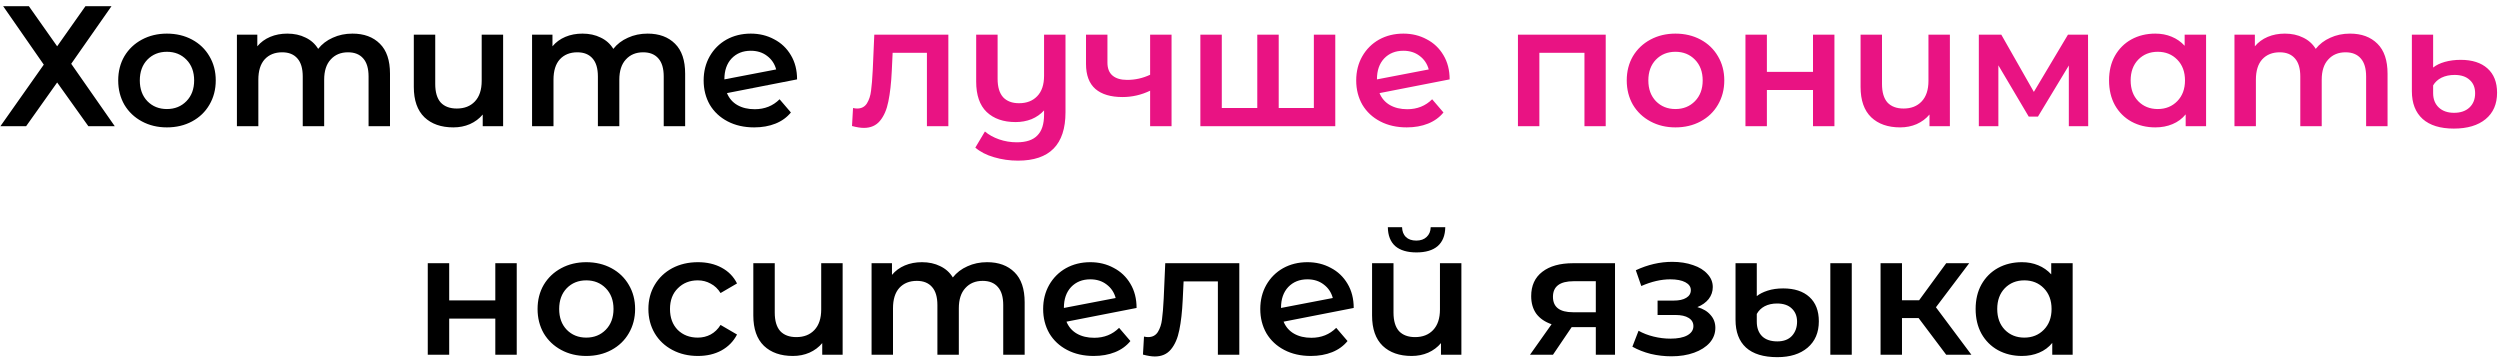 <?xml version="1.0" encoding="UTF-8"?> <svg xmlns="http://www.w3.org/2000/svg" width="350" height="51" viewBox="0 0 350 51" fill="none"> <path d="M4.042 0.866L8.002 6.482L11.962 0.866H15.61L9.97 8.93L16.066 17.666H12.37L8.002 11.546L3.658 17.666H0.058L6.13 9.05L0.442 0.866H4.042ZM23.365 17.834C22.069 17.834 20.901 17.554 19.861 16.994C18.821 16.434 18.005 15.658 17.413 14.666C16.837 13.658 16.549 12.522 16.549 11.258C16.549 9.994 16.837 8.866 17.413 7.874C18.005 6.882 18.821 6.106 19.861 5.546C20.901 4.986 22.069 4.706 23.365 4.706C24.677 4.706 25.853 4.986 26.893 5.546C27.933 6.106 28.741 6.882 29.317 7.874C29.909 8.866 30.205 9.994 30.205 11.258C30.205 12.522 29.909 13.658 29.317 14.666C28.741 15.658 27.933 16.434 26.893 16.994C25.853 17.554 24.677 17.834 23.365 17.834ZM23.365 15.266C24.469 15.266 25.381 14.898 26.101 14.162C26.821 13.426 27.181 12.458 27.181 11.258C27.181 10.058 26.821 9.09 26.101 8.354C25.381 7.618 24.469 7.25 23.365 7.25C22.261 7.25 21.349 7.618 20.629 8.354C19.925 9.09 19.573 10.058 19.573 11.258C19.573 12.458 19.925 13.426 20.629 14.162C21.349 14.898 22.261 15.266 23.365 15.266ZM49.344 4.706C50.96 4.706 52.24 5.178 53.184 6.122C54.128 7.05 54.6 8.45 54.6 10.322V17.666H51.6V10.706C51.6 9.586 51.352 8.746 50.856 8.186C50.36 7.61 49.648 7.322 48.72 7.322C47.712 7.322 46.904 7.658 46.296 8.33C45.688 8.986 45.384 9.93 45.384 11.162V17.666H42.384V10.706C42.384 9.586 42.136 8.746 41.64 8.186C41.144 7.61 40.432 7.322 39.504 7.322C38.48 7.322 37.664 7.65 37.056 8.306C36.464 8.962 36.168 9.914 36.168 11.162V17.666H33.168V4.85H36.024V6.482C36.504 5.906 37.104 5.466 37.824 5.162C38.544 4.858 39.344 4.706 40.224 4.706C41.184 4.706 42.032 4.89 42.768 5.258C43.52 5.61 44.112 6.138 44.544 6.842C45.072 6.17 45.752 5.65 46.584 5.282C47.416 4.898 48.336 4.706 49.344 4.706ZM70.437 4.85V17.666H67.581V16.034C67.101 16.61 66.501 17.058 65.781 17.378C65.077 17.682 64.309 17.834 63.477 17.834C61.765 17.834 60.413 17.362 59.421 16.418C58.429 15.458 57.933 14.042 57.933 12.17V4.85H60.933V11.762C60.933 12.914 61.189 13.778 61.701 14.354C62.229 14.914 62.981 15.194 63.957 15.194C65.013 15.194 65.853 14.866 66.477 14.21C67.117 13.538 67.437 12.578 67.437 11.33V4.85H70.437ZM90.665 4.706C92.281 4.706 93.561 5.178 94.505 6.122C95.449 7.05 95.921 8.45 95.921 10.322V17.666H92.921V10.706C92.921 9.586 92.673 8.746 92.177 8.186C91.681 7.61 90.969 7.322 90.041 7.322C89.033 7.322 88.225 7.658 87.617 8.33C87.009 8.986 86.705 9.93 86.705 11.162V17.666H83.705V10.706C83.705 9.586 83.457 8.746 82.961 8.186C82.465 7.61 81.753 7.322 80.825 7.322C79.801 7.322 78.985 7.65 78.377 8.306C77.785 8.962 77.489 9.914 77.489 11.162V17.666H74.489V4.85H77.345V6.482C77.825 5.906 78.425 5.466 79.145 5.162C79.865 4.858 80.665 4.706 81.545 4.706C82.505 4.706 83.353 4.89 84.089 5.258C84.841 5.61 85.433 6.138 85.865 6.842C86.393 6.17 87.073 5.65 87.905 5.282C88.737 4.898 89.657 4.706 90.665 4.706ZM105.662 15.29C107.054 15.29 108.214 14.826 109.142 13.898L110.726 15.746C110.166 16.434 109.446 16.954 108.566 17.306C107.686 17.658 106.694 17.834 105.59 17.834C104.182 17.834 102.942 17.554 101.87 16.994C100.798 16.434 99.966 15.658 99.374 14.666C98.798 13.658 98.51 12.522 98.51 11.258C98.51 10.01 98.79 8.89 99.35 7.898C99.926 6.89 100.71 6.106 101.702 5.546C102.71 4.986 103.846 4.706 105.11 4.706C106.31 4.706 107.398 4.97 108.374 5.498C109.366 6.01 110.15 6.754 110.726 7.73C111.302 8.69 111.59 9.818 111.59 11.114L101.774 13.034C102.078 13.77 102.566 14.33 103.238 14.714C103.91 15.098 104.718 15.29 105.662 15.29ZM105.11 7.106C104.006 7.106 103.11 7.466 102.422 8.186C101.75 8.906 101.414 9.874 101.414 11.09V11.114L108.662 9.722C108.454 8.938 108.03 8.306 107.39 7.826C106.766 7.346 106.006 7.106 105.11 7.106ZM59.887 36.85H62.887V42.058H69.343V36.85H72.343V49.666H69.343V44.602H62.887V49.666H59.887V36.85ZM82.076 49.834C80.78 49.834 79.612 49.554 78.572 48.994C77.532 48.434 76.716 47.658 76.124 46.666C75.548 45.658 75.26 44.522 75.26 43.258C75.26 41.994 75.548 40.866 76.124 39.874C76.716 38.882 77.532 38.106 78.572 37.546C79.612 36.986 80.78 36.706 82.076 36.706C83.388 36.706 84.564 36.986 85.604 37.546C86.644 38.106 87.452 38.882 88.028 39.874C88.62 40.866 88.916 41.994 88.916 43.258C88.916 44.522 88.62 45.658 88.028 46.666C87.452 47.658 86.644 48.434 85.604 48.994C84.564 49.554 83.388 49.834 82.076 49.834ZM82.076 47.266C83.18 47.266 84.092 46.898 84.812 46.162C85.532 45.426 85.892 44.458 85.892 43.258C85.892 42.058 85.532 41.09 84.812 40.354C84.092 39.618 83.18 39.25 82.076 39.25C80.972 39.25 80.06 39.618 79.34 40.354C78.636 41.09 78.284 42.058 78.284 43.258C78.284 44.458 78.636 45.426 79.34 46.162C80.06 46.898 80.972 47.266 82.076 47.266ZM97.711 49.834C96.383 49.834 95.191 49.554 94.135 48.994C93.079 48.434 92.255 47.658 91.663 46.666C91.071 45.658 90.775 44.522 90.775 43.258C90.775 41.994 91.071 40.866 91.663 39.874C92.255 38.882 93.071 38.106 94.111 37.546C95.167 36.986 96.367 36.706 97.711 36.706C98.975 36.706 100.079 36.962 101.023 37.474C101.983 37.986 102.703 38.722 103.183 39.682L100.879 41.026C100.511 40.434 100.047 39.994 99.487 39.706C98.943 39.402 98.343 39.25 97.687 39.25C96.567 39.25 95.639 39.618 94.903 40.354C94.167 41.074 93.799 42.042 93.799 43.258C93.799 44.474 94.159 45.45 94.879 46.186C95.615 46.906 96.551 47.266 97.687 47.266C98.343 47.266 98.943 47.122 99.487 46.834C100.047 46.53 100.511 46.082 100.879 45.49L103.183 46.834C102.687 47.794 101.959 48.538 100.999 49.066C100.055 49.578 98.959 49.834 97.711 49.834ZM117.969 36.85V49.666H115.113V48.034C114.633 48.61 114.033 49.058 113.313 49.378C112.609 49.682 111.841 49.834 111.009 49.834C109.297 49.834 107.945 49.362 106.953 48.418C105.961 47.458 105.465 46.042 105.465 44.17V36.85H108.465V43.762C108.465 44.914 108.721 45.778 109.233 46.354C109.761 46.914 110.513 47.194 111.489 47.194C112.545 47.194 113.385 46.866 114.009 46.21C114.649 45.538 114.969 44.578 114.969 43.33V36.85H117.969ZM138.196 36.706C139.812 36.706 141.092 37.178 142.036 38.122C142.98 39.05 143.452 40.45 143.452 42.322V49.666H140.452V42.706C140.452 41.586 140.204 40.746 139.708 40.186C139.212 39.61 138.5 39.322 137.572 39.322C136.564 39.322 135.756 39.658 135.148 40.33C134.54 40.986 134.236 41.93 134.236 43.162V49.666H131.236V42.706C131.236 41.586 130.988 40.746 130.492 40.186C129.996 39.61 129.284 39.322 128.356 39.322C127.332 39.322 126.516 39.65 125.908 40.306C125.316 40.962 125.02 41.914 125.02 43.162V49.666H122.02V36.85H124.876V38.482C125.356 37.906 125.956 37.466 126.676 37.162C127.396 36.858 128.196 36.706 129.076 36.706C130.036 36.706 130.884 36.89 131.62 37.258C132.372 37.61 132.964 38.138 133.396 38.842C133.924 38.17 134.604 37.65 135.436 37.282C136.268 36.898 137.188 36.706 138.196 36.706ZM153.193 47.29C154.585 47.29 155.745 46.826 156.673 45.898L158.257 47.746C157.697 48.434 156.977 48.954 156.097 49.306C155.217 49.658 154.225 49.834 153.121 49.834C151.713 49.834 150.473 49.554 149.401 48.994C148.329 48.434 147.497 47.658 146.905 46.666C146.329 45.658 146.041 44.522 146.041 43.258C146.041 42.01 146.321 40.89 146.881 39.898C147.457 38.89 148.241 38.106 149.233 37.546C150.241 36.986 151.377 36.706 152.641 36.706C153.841 36.706 154.929 36.97 155.905 37.498C156.897 38.01 157.681 38.754 158.257 39.73C158.833 40.69 159.121 41.818 159.121 43.114L149.305 45.034C149.609 45.77 150.097 46.33 150.769 46.714C151.441 47.098 152.249 47.29 153.193 47.29ZM152.641 39.106C151.537 39.106 150.641 39.466 149.953 40.186C149.281 40.906 148.945 41.874 148.945 43.09V43.114L156.193 41.722C155.985 40.938 155.561 40.306 154.921 39.826C154.297 39.346 153.537 39.106 152.641 39.106ZM173.503 36.85V49.666H170.503V39.394H165.703L165.583 41.938C165.503 43.634 165.343 45.058 165.103 46.21C164.879 47.346 164.487 48.25 163.927 48.922C163.383 49.578 162.631 49.906 161.671 49.906C161.223 49.906 160.671 49.818 160.015 49.642L160.159 47.122C160.383 47.17 160.575 47.194 160.735 47.194C161.343 47.194 161.799 46.954 162.103 46.474C162.407 45.978 162.599 45.394 162.679 44.722C162.775 44.034 162.855 43.058 162.919 41.794L163.135 36.85H173.503ZM183.591 47.29C184.983 47.29 186.143 46.826 187.071 45.898L188.655 47.746C188.095 48.434 187.375 48.954 186.495 49.306C185.615 49.658 184.623 49.834 183.519 49.834C182.111 49.834 180.871 49.554 179.799 48.994C178.727 48.434 177.895 47.658 177.303 46.666C176.727 45.658 176.439 44.522 176.439 43.258C176.439 42.01 176.719 40.89 177.279 39.898C177.855 38.89 178.639 38.106 179.631 37.546C180.639 36.986 181.775 36.706 183.039 36.706C184.239 36.706 185.327 36.97 186.303 37.498C187.295 38.01 188.079 38.754 188.655 39.73C189.231 40.69 189.519 41.818 189.519 43.114L179.703 45.034C180.007 45.77 180.495 46.33 181.167 46.714C181.839 47.098 182.647 47.29 183.591 47.29ZM183.039 39.106C181.935 39.106 181.039 39.466 180.351 40.186C179.679 40.906 179.343 41.874 179.343 43.09V43.114L186.591 41.722C186.383 40.938 185.959 40.306 185.319 39.826C184.695 39.346 183.935 39.106 183.039 39.106ZM204.594 36.85V49.666H201.738V48.034C201.258 48.61 200.658 49.058 199.938 49.378C199.234 49.682 198.466 49.834 197.634 49.834C195.922 49.834 194.57 49.362 193.578 48.418C192.586 47.458 192.09 46.042 192.09 44.17V36.85H195.09V43.762C195.09 44.914 195.346 45.778 195.858 46.354C196.386 46.914 197.138 47.194 198.114 47.194C199.17 47.194 200.01 46.866 200.634 46.21C201.274 45.538 201.594 44.578 201.594 43.33V36.85H204.594ZM198.306 35.338C197.01 35.338 196.018 35.042 195.33 34.45C194.658 33.842 194.314 32.962 194.298 31.81H196.29C196.306 32.386 196.482 32.842 196.818 33.178C197.17 33.514 197.658 33.682 198.282 33.682C198.89 33.682 199.37 33.514 199.722 33.178C200.09 32.842 200.282 32.386 200.298 31.81H202.338C202.322 32.962 201.97 33.842 201.282 34.45C200.594 35.042 199.602 35.338 198.306 35.338ZM226.102 36.85V49.666H223.414V45.802H220.03L217.414 49.666H214.198L217.222 45.394C216.294 45.074 215.582 44.586 215.086 43.93C214.606 43.258 214.366 42.434 214.366 41.458C214.366 39.986 214.886 38.85 215.926 38.05C216.966 37.25 218.398 36.85 220.222 36.85H226.102ZM220.318 39.37C218.382 39.37 217.414 40.098 217.414 41.554C217.414 42.994 218.35 43.714 220.222 43.714H223.414V39.37H220.318ZM237.629 42.994C238.429 43.218 239.045 43.586 239.477 44.098C239.925 44.594 240.149 45.194 240.149 45.898C240.149 46.682 239.885 47.378 239.357 47.986C238.829 48.578 238.101 49.042 237.173 49.378C236.245 49.714 235.189 49.882 234.005 49.882C233.013 49.882 232.045 49.77 231.101 49.546C230.157 49.306 229.301 48.97 228.533 48.538L229.397 46.306C230.021 46.658 230.725 46.93 231.509 47.122C232.293 47.314 233.077 47.41 233.861 47.41C234.869 47.41 235.653 47.258 236.213 46.954C236.789 46.634 237.077 46.202 237.077 45.658C237.077 45.162 236.853 44.778 236.405 44.506C235.973 44.234 235.357 44.098 234.557 44.098H232.061V42.082H234.317C235.069 42.082 235.653 41.954 236.069 41.698C236.501 41.442 236.717 41.082 236.717 40.618C236.717 40.154 236.461 39.786 235.949 39.514C235.437 39.242 234.733 39.106 233.837 39.106C232.557 39.106 231.205 39.418 229.781 40.042L229.013 37.834C230.693 37.05 232.389 36.658 234.101 36.658C235.189 36.658 236.165 36.81 237.029 37.114C237.893 37.402 238.565 37.818 239.045 38.362C239.541 38.89 239.789 39.498 239.789 40.186C239.789 40.81 239.597 41.37 239.213 41.866C238.829 42.346 238.301 42.722 237.629 42.994ZM248.83 50.002C246.894 50.002 245.43 49.554 244.438 48.658C243.462 47.762 242.974 46.466 242.974 44.77V36.85H245.95V41.458C246.318 41.154 246.822 40.898 247.462 40.69C248.102 40.482 248.83 40.378 249.646 40.378C251.214 40.378 252.438 40.778 253.318 41.578C254.198 42.378 254.638 43.514 254.638 44.986C254.638 46.554 254.11 47.786 253.054 48.682C252.014 49.562 250.606 50.002 248.83 50.002ZM256.246 36.85H259.246V49.666H256.246V36.85ZM248.83 47.794C249.71 47.794 250.39 47.538 250.87 47.026C251.35 46.498 251.59 45.834 251.59 45.034C251.59 44.266 251.342 43.65 250.846 43.186C250.366 42.722 249.678 42.49 248.782 42.49C248.126 42.49 247.55 42.618 247.054 42.874C246.574 43.13 246.206 43.49 245.95 43.954V45.034C245.95 45.898 246.198 46.578 246.694 47.074C247.19 47.554 247.902 47.794 248.83 47.794ZM268.606 44.53H266.278V49.666H263.278V36.85H266.278V42.034H268.678L272.47 36.85H275.686L271.03 43.018L275.998 49.666H272.47L268.606 44.53ZM290.172 36.85V49.666H287.316V48.01C286.82 48.618 286.204 49.074 285.468 49.378C284.748 49.682 283.948 49.834 283.068 49.834C281.82 49.834 280.7 49.562 279.708 49.018C278.732 48.474 277.964 47.706 277.404 46.714C276.86 45.722 276.588 44.57 276.588 43.258C276.588 41.946 276.86 40.802 277.404 39.826C277.964 38.834 278.732 38.066 279.708 37.522C280.7 36.978 281.82 36.706 283.068 36.706C283.9 36.706 284.66 36.85 285.348 37.138C286.052 37.426 286.66 37.85 287.172 38.41V36.85H290.172ZM283.404 47.266C284.508 47.266 285.42 46.898 286.14 46.162C286.86 45.426 287.22 44.458 287.22 43.258C287.22 42.058 286.86 41.09 286.14 40.354C285.42 39.618 284.508 39.25 283.404 39.25C282.3 39.25 281.388 39.618 280.668 40.354C279.964 41.09 279.612 42.058 279.612 43.258C279.612 44.458 279.964 45.426 280.668 46.162C281.388 46.898 282.3 47.266 283.404 47.266Z" fill="black"></path> <path d="M132.769 4.85V17.666H129.769V7.394H124.969L124.849 9.938C124.769 11.634 124.609 13.058 124.369 14.21C124.145 15.346 123.753 16.25 123.193 16.922C122.649 17.578 121.897 17.906 120.937 17.906C120.489 17.906 119.937 17.818 119.281 17.642L119.425 15.122C119.649 15.17 119.841 15.194 120.001 15.194C120.609 15.194 121.065 14.954 121.369 14.474C121.673 13.978 121.865 13.394 121.945 12.722C122.041 12.034 122.121 11.058 122.185 9.794L122.401 4.85H132.769ZM149.169 4.85V15.722C149.169 20.234 146.953 22.49 142.521 22.49C141.353 22.49 140.233 22.33 139.161 22.01C138.105 21.706 137.233 21.258 136.545 20.666L137.889 18.41C138.433 18.874 139.097 19.242 139.881 19.514C140.665 19.786 141.489 19.922 142.353 19.922C143.665 19.922 144.625 19.602 145.233 18.962C145.857 18.338 146.169 17.37 146.169 16.058V15.458C145.689 15.986 145.105 16.394 144.417 16.682C143.729 16.954 142.985 17.09 142.185 17.09C140.473 17.09 139.121 16.618 138.129 15.674C137.153 14.73 136.665 13.314 136.665 11.426V4.85H139.665V11.042C139.665 12.178 139.921 13.034 140.433 13.61C140.961 14.17 141.705 14.45 142.665 14.45C143.737 14.45 144.585 14.122 145.209 13.466C145.849 12.81 146.169 11.858 146.169 10.61V4.85H149.169ZM164.017 4.85V17.666H161.017V12.698C159.785 13.29 158.497 13.586 157.153 13.586C155.505 13.586 154.241 13.21 153.361 12.458C152.481 11.69 152.041 10.522 152.041 8.954V4.85H155.041V8.762C155.041 9.578 155.281 10.186 155.761 10.586C156.241 10.986 156.921 11.186 157.801 11.186C158.921 11.186 159.993 10.946 161.017 10.466V4.85H164.017ZM186.939 4.85V17.666H168.051V4.85H171.051V15.122H176.019V4.85H179.019V15.122H183.939V4.85H186.939ZM197.021 15.29C198.413 15.29 199.573 14.826 200.501 13.898L202.085 15.746C201.525 16.434 200.805 16.954 199.925 17.306C199.045 17.658 198.053 17.834 196.949 17.834C195.541 17.834 194.301 17.554 193.229 16.994C192.157 16.434 191.325 15.658 190.733 14.666C190.157 13.658 189.869 12.522 189.869 11.258C189.869 10.01 190.149 8.89 190.709 7.898C191.285 6.89 192.069 6.106 193.061 5.546C194.069 4.986 195.205 4.706 196.469 4.706C197.669 4.706 198.757 4.97 199.733 5.498C200.725 6.01 201.509 6.754 202.085 7.73C202.661 8.69 202.949 9.818 202.949 11.114L193.133 13.034C193.437 13.77 193.925 14.33 194.597 14.714C195.269 15.098 196.077 15.29 197.021 15.29ZM196.469 7.106C195.365 7.106 194.469 7.466 193.781 8.186C193.109 8.906 192.773 9.874 192.773 11.09V11.114L200.021 9.722C199.813 8.938 199.389 8.306 198.749 7.826C198.125 7.346 197.365 7.106 196.469 7.106ZM224.8 4.85V17.666H221.824V7.394H215.512V17.666H212.512V4.85H224.8ZM234.56 17.834C233.264 17.834 232.096 17.554 231.056 16.994C230.016 16.434 229.2 15.658 228.608 14.666C228.032 13.658 227.744 12.522 227.744 11.258C227.744 9.994 228.032 8.866 228.608 7.874C229.2 6.882 230.016 6.106 231.056 5.546C232.096 4.986 233.264 4.706 234.56 4.706C235.872 4.706 237.048 4.986 238.088 5.546C239.128 6.106 239.936 6.882 240.512 7.874C241.104 8.866 241.4 9.994 241.4 11.258C241.4 12.522 241.104 13.658 240.512 14.666C239.936 15.658 239.128 16.434 238.088 16.994C237.048 17.554 235.872 17.834 234.56 17.834ZM234.56 15.266C235.664 15.266 236.576 14.898 237.296 14.162C238.016 13.426 238.376 12.458 238.376 11.258C238.376 10.058 238.016 9.09 237.296 8.354C236.576 7.618 235.664 7.25 234.56 7.25C233.456 7.25 232.544 7.618 231.824 8.354C231.12 9.09 230.768 10.058 230.768 11.258C230.768 12.458 231.12 13.426 231.824 14.162C232.544 14.898 233.456 15.266 234.56 15.266ZM244.364 4.85H247.364V10.058H253.82V4.85H256.82V17.666H253.82V12.602H247.364V17.666H244.364V4.85ZM272.984 4.85V17.666H270.128V16.034C269.648 16.61 269.048 17.058 268.328 17.378C267.624 17.682 266.856 17.834 266.024 17.834C264.312 17.834 262.96 17.362 261.968 16.418C260.976 15.458 260.48 14.042 260.48 12.17V4.85H263.48V11.762C263.48 12.914 263.736 13.778 264.248 14.354C264.776 14.914 265.528 15.194 266.504 15.194C267.56 15.194 268.4 14.866 269.024 14.21C269.664 13.538 269.984 12.578 269.984 11.33V4.85H272.984ZM289.636 17.666V9.17L285.316 16.322H284.02L279.772 9.146V17.666H277.036V4.85H280.18L284.74 12.866L289.516 4.85H292.324L292.348 17.666H289.636ZM308.851 4.85V17.666H305.995V16.01C305.499 16.618 304.883 17.074 304.147 17.378C303.427 17.682 302.627 17.834 301.747 17.834C300.499 17.834 299.379 17.562 298.387 17.018C297.411 16.474 296.643 15.706 296.083 14.714C295.539 13.722 295.267 12.57 295.267 11.258C295.267 9.946 295.539 8.802 296.083 7.826C296.643 6.834 297.411 6.066 298.387 5.522C299.379 4.978 300.499 4.706 301.747 4.706C302.579 4.706 303.339 4.85 304.027 5.138C304.731 5.426 305.339 5.85 305.851 6.41V4.85H308.851ZM302.083 15.266C303.187 15.266 304.099 14.898 304.819 14.162C305.539 13.426 305.899 12.458 305.899 11.258C305.899 10.058 305.539 9.09 304.819 8.354C304.099 7.618 303.187 7.25 302.083 7.25C300.979 7.25 300.067 7.618 299.347 8.354C298.643 9.09 298.291 10.058 298.291 11.258C298.291 12.458 298.643 13.426 299.347 14.162C300.067 14.898 300.979 15.266 302.083 15.266ZM329.001 4.706C330.617 4.706 331.897 5.178 332.841 6.122C333.785 7.05 334.257 8.45 334.257 10.322V17.666H331.257V10.706C331.257 9.586 331.009 8.746 330.513 8.186C330.017 7.61 329.305 7.322 328.377 7.322C327.369 7.322 326.561 7.658 325.953 8.33C325.345 8.986 325.041 9.93 325.041 11.162V17.666H322.041V10.706C322.041 9.586 321.793 8.746 321.297 8.186C320.801 7.61 320.089 7.322 319.161 7.322C318.137 7.322 317.321 7.65 316.713 8.306C316.121 8.962 315.825 9.914 315.825 11.162V17.666H312.825V4.85H315.681V6.482C316.161 5.906 316.761 5.466 317.481 5.162C318.201 4.858 319.001 4.706 319.881 4.706C320.841 4.706 321.689 4.89 322.425 5.258C323.177 5.61 323.769 6.138 324.201 6.842C324.729 6.17 325.409 5.65 326.241 5.282C327.073 4.898 327.993 4.706 329.001 4.706ZM343.542 18.002C341.638 18.002 340.182 17.554 339.174 16.658C338.166 15.746 337.662 14.45 337.662 12.77V4.85H340.638V9.458C341.054 9.122 341.598 8.858 342.27 8.666C342.958 8.474 343.702 8.378 344.502 8.378C346.102 8.378 347.35 8.778 348.246 9.578C349.142 10.378 349.59 11.514 349.59 12.986C349.59 14.57 349.054 15.802 347.982 16.682C346.91 17.562 345.43 18.002 343.542 18.002ZM343.566 15.794C344.478 15.794 345.198 15.546 345.726 15.05C346.254 14.554 346.518 13.89 346.518 13.058C346.518 12.258 346.262 11.634 345.75 11.186C345.254 10.722 344.55 10.49 343.638 10.49C342.95 10.49 342.342 10.618 341.814 10.874C341.302 11.13 340.91 11.49 340.638 11.954V13.034C340.638 13.882 340.902 14.554 341.43 15.05C341.958 15.546 342.67 15.794 343.566 15.794Z" fill="#E91383"></path> </svg> 